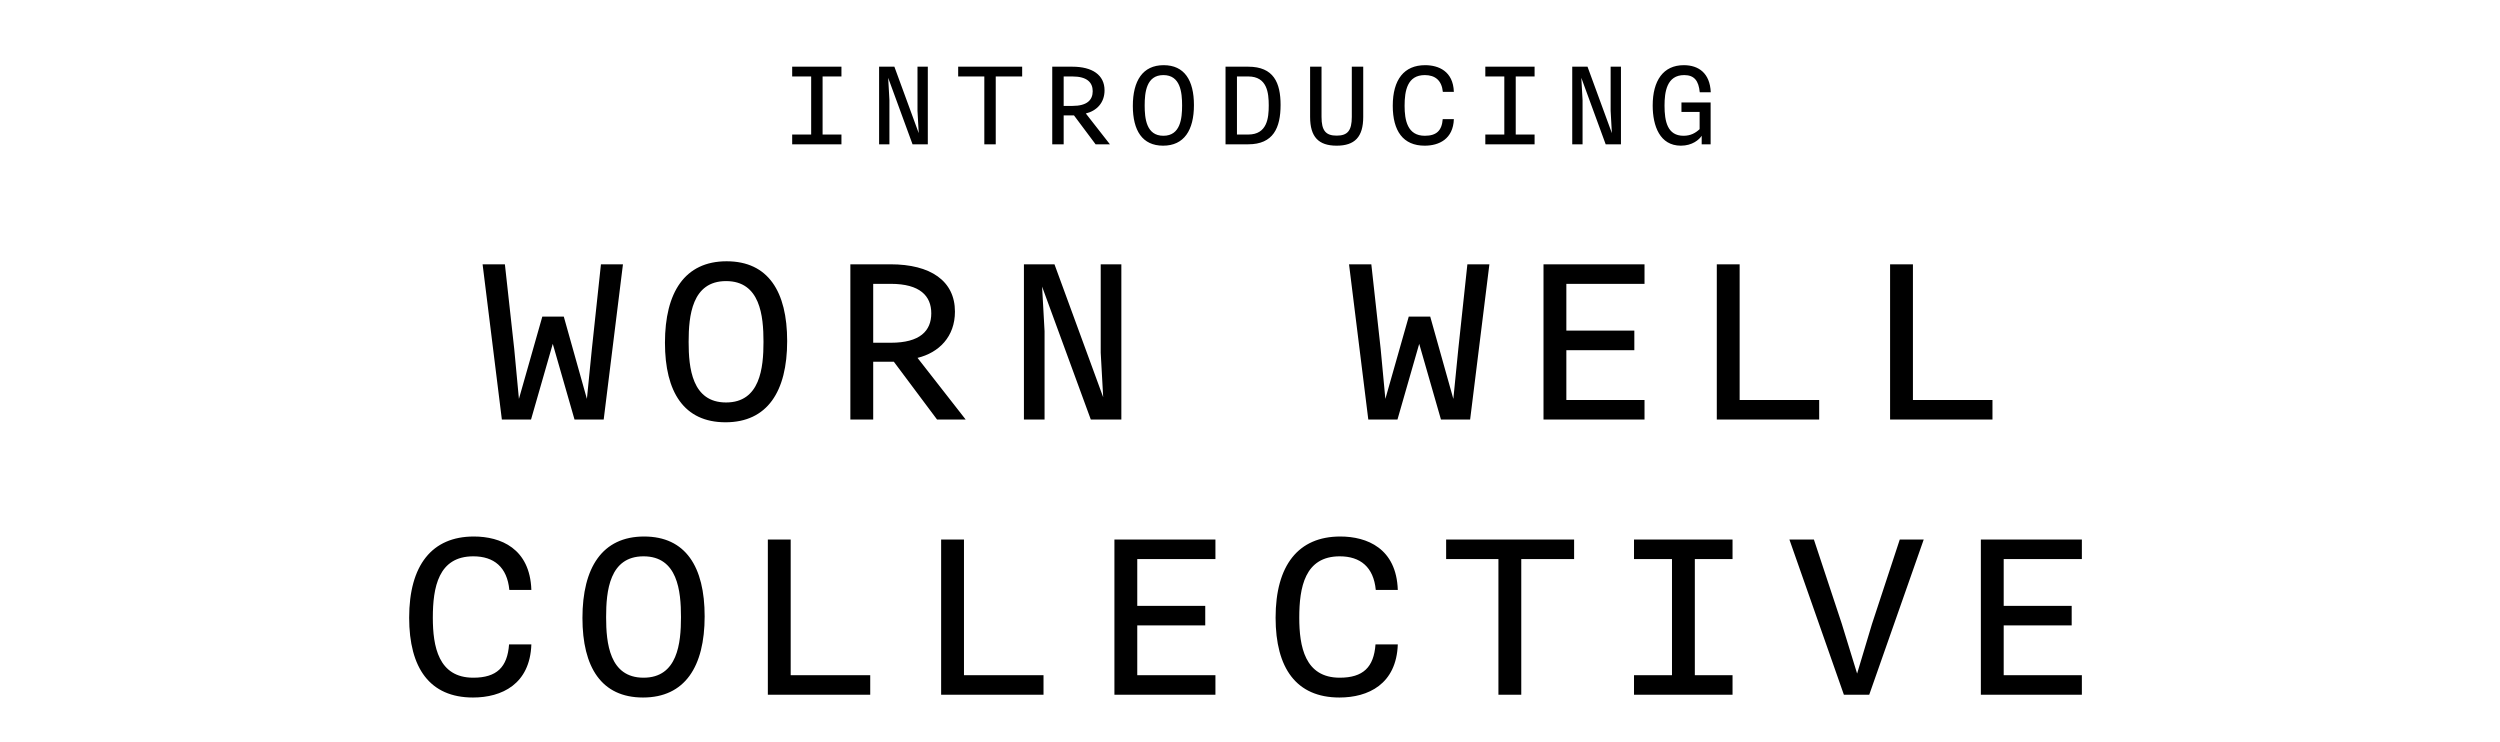 <svg width="327" height="97" viewBox="0 0 327 97" fill="none" xmlns="http://www.w3.org/2000/svg">
<path d="M103.617 18.875V17.597H106.101V10.001H103.617V8.723H110.061V10.001H107.595V17.597H110.061V18.875H103.617ZM114.986 18.875V8.723H116.984L120.17 17.417L120.008 14.501V8.723H121.358V18.875H119.36L116.174 10.181L116.336 13.097V18.875H114.986ZM128.749 18.875V10.001H125.329V8.723H133.699V10.001H130.243V18.875H128.749ZM137.634 18.875V8.723H140.262C142.872 8.723 144.474 9.803 144.474 11.819C144.474 13.457 143.43 14.501 142.026 14.843L145.176 18.875H143.304L140.478 15.095H139.128V18.875H137.634ZM139.128 10.001V13.853H140.28C142.188 13.853 142.926 13.079 142.926 11.927C142.926 10.793 142.188 10.001 140.28 10.001H139.128ZM152.135 19.055C149.417 19.055 148.175 17.075 148.175 13.853C148.175 10.559 149.471 8.525 152.207 8.525C154.925 8.525 156.167 10.505 156.167 13.745C156.167 17.039 154.871 19.055 152.135 19.055ZM152.171 17.759C154.403 17.759 154.619 15.491 154.619 13.799C154.619 12.089 154.403 9.821 152.171 9.821C149.939 9.821 149.723 12.089 149.723 13.799C149.723 15.491 149.939 17.759 152.171 17.759ZM160.3 18.875V8.723H163.27C166.6 8.723 167.5 10.829 167.5 13.727C167.5 16.715 166.546 18.875 163.27 18.875H160.3ZM161.794 10.001V17.597H163.27C165.754 17.597 165.952 15.419 165.952 13.799C165.952 12.161 165.754 10.001 163.27 10.001H161.794ZM174.836 19.055C172.478 19.055 171.362 17.921 171.362 15.293V8.723H172.856V15.293C172.856 17.093 173.414 17.741 174.836 17.741C176.258 17.741 176.816 17.093 176.816 15.293V8.723H178.31V15.293C178.31 17.921 177.194 19.055 174.836 19.055ZM186.349 19.055C183.523 19.055 182.173 17.129 182.173 13.835C182.173 10.397 183.667 8.525 186.403 8.525C188.149 8.525 190.075 9.299 190.165 12.017H188.725C188.581 10.523 187.717 9.821 186.367 9.821C184.081 9.821 183.721 11.855 183.721 13.835C183.721 15.707 184.081 17.759 186.367 17.759C187.897 17.759 188.599 17.075 188.707 15.581H190.165C190.075 18.191 188.221 19.055 186.349 19.055ZM194.28 18.875V17.597H196.764V10.001H194.28V8.723H200.724V10.001H198.258V17.597H200.724V18.875H194.28ZM205.649 18.875V8.723H207.647L210.833 17.417L210.671 14.501V8.723H212.021V18.875H210.023L206.837 10.181L206.999 13.097V18.875H205.649ZM219.862 19.055C217.108 19.055 216.172 16.481 216.172 13.799C216.172 10.541 217.558 8.525 220.24 8.525C222.166 8.525 223.66 9.551 223.768 12.071H222.328C222.184 10.559 221.608 9.821 220.294 9.821C218.008 9.821 217.72 12.035 217.72 13.817C217.72 15.869 218.098 17.759 220.204 17.759C221.14 17.759 221.77 17.399 222.31 16.895V14.645H219.934V13.403H223.75V18.875H222.58V17.759C222.256 18.263 221.356 19.055 219.862 19.055Z" fill="black"/>
<path d="M65.643 54.875L63.123 34.571H66.039L67.263 45.659L67.875 52.175L70.935 41.411H73.743L76.767 52.175L77.415 45.659L78.603 34.571H81.483L78.963 54.875H75.147L72.303 44.975L69.459 54.875H65.643ZM94.897 55.235C89.461 55.235 86.977 51.275 86.977 44.831C86.977 38.243 89.569 34.175 95.041 34.175C100.477 34.175 102.961 38.135 102.961 44.615C102.961 51.203 100.369 55.235 94.897 55.235ZM94.969 52.643C99.433 52.643 99.865 48.107 99.865 44.723C99.865 41.303 99.433 36.767 94.969 36.767C90.505 36.767 90.073 41.303 90.073 44.723C90.073 48.107 90.505 52.643 94.969 52.643ZM111.227 54.875V34.571H116.483C121.703 34.571 124.907 36.731 124.907 40.763C124.907 44.039 122.819 46.127 120.011 46.811L126.311 54.875H122.567L116.915 47.315H114.215V54.875H111.227ZM114.215 37.127V44.831H116.519C120.335 44.831 121.811 43.283 121.811 40.979C121.811 38.711 120.335 37.127 116.519 37.127H114.215ZM133.929 54.875V34.571H137.925L144.297 51.959L143.973 46.127V34.571H146.673V54.875H142.677L136.305 37.487L136.629 43.319V54.875H133.929ZM178.973 54.875L176.453 34.571H179.369L180.593 45.659L181.205 52.175L184.265 41.411H187.073L190.097 52.175L190.745 45.659L191.933 34.571H194.813L192.293 54.875H188.477L185.633 44.975L182.789 54.875H178.973ZM201.891 54.875V34.571H215.103V37.127H204.879V43.247H213.771V45.803H204.879V52.319H215.103V54.875H201.891ZM224.557 54.875V34.571H227.545V52.319H237.949V54.875H224.557ZM247.223 54.875V34.571H250.211V52.319H260.615V54.875H247.223ZM61.87 91.235C56.218 91.235 53.518 87.383 53.518 80.795C53.518 73.919 56.506 70.175 61.978 70.175C65.47 70.175 69.322 71.723 69.502 77.159H66.622C66.334 74.171 64.606 72.767 61.906 72.767C57.334 72.767 56.614 76.835 56.614 80.795C56.614 84.539 57.334 88.643 61.906 88.643C64.966 88.643 66.37 87.275 66.586 84.287H69.502C69.322 89.507 65.614 91.235 61.87 91.235ZM84.104 91.235C78.668 91.235 76.184 87.275 76.184 80.831C76.184 74.243 78.776 70.175 84.248 70.175C89.684 70.175 92.168 74.135 92.168 80.615C92.168 87.203 89.576 91.235 84.104 91.235ZM84.176 88.643C88.64 88.643 89.072 84.107 89.072 80.723C89.072 77.303 88.64 72.767 84.176 72.767C79.712 72.767 79.28 77.303 79.28 80.723C79.28 84.107 79.712 88.643 84.176 88.643ZM100.434 90.875V70.571H103.422V88.319H113.826V90.875H100.434ZM123.1 90.875V70.571H126.088V88.319H136.492V90.875H123.1ZM145.766 90.875V70.571H158.978V73.127H148.754V79.247H157.646V81.803H148.754V88.319H158.978V90.875H145.766ZM175.2 91.235C169.548 91.235 166.848 87.383 166.848 80.795C166.848 73.919 169.836 70.175 175.308 70.175C178.8 70.175 182.652 71.723 182.832 77.159H179.952C179.664 74.171 177.936 72.767 175.236 72.767C170.664 72.767 169.944 76.835 169.944 80.795C169.944 84.539 170.664 88.643 175.236 88.643C178.296 88.643 179.7 87.275 179.916 84.287H182.832C182.652 89.507 178.944 91.235 175.2 91.235ZM195.994 90.875V73.127H189.154V70.571H205.894V73.127H198.982V90.875H195.994ZM213.728 90.875V88.319H218.696V73.127H213.728V70.571H226.616V73.127H221.684V88.319H226.616V90.875H213.728ZM241.182 90.875L234.054 70.571H237.258L240.894 81.551L242.91 88.103L244.854 81.623L248.49 70.571H251.622L244.494 90.875H241.182ZM259.096 90.875V70.571H272.308V73.127H262.084V79.247H270.976V81.803H262.084V88.319H272.308V90.875H259.096Z" fill="black"/>
</svg>
